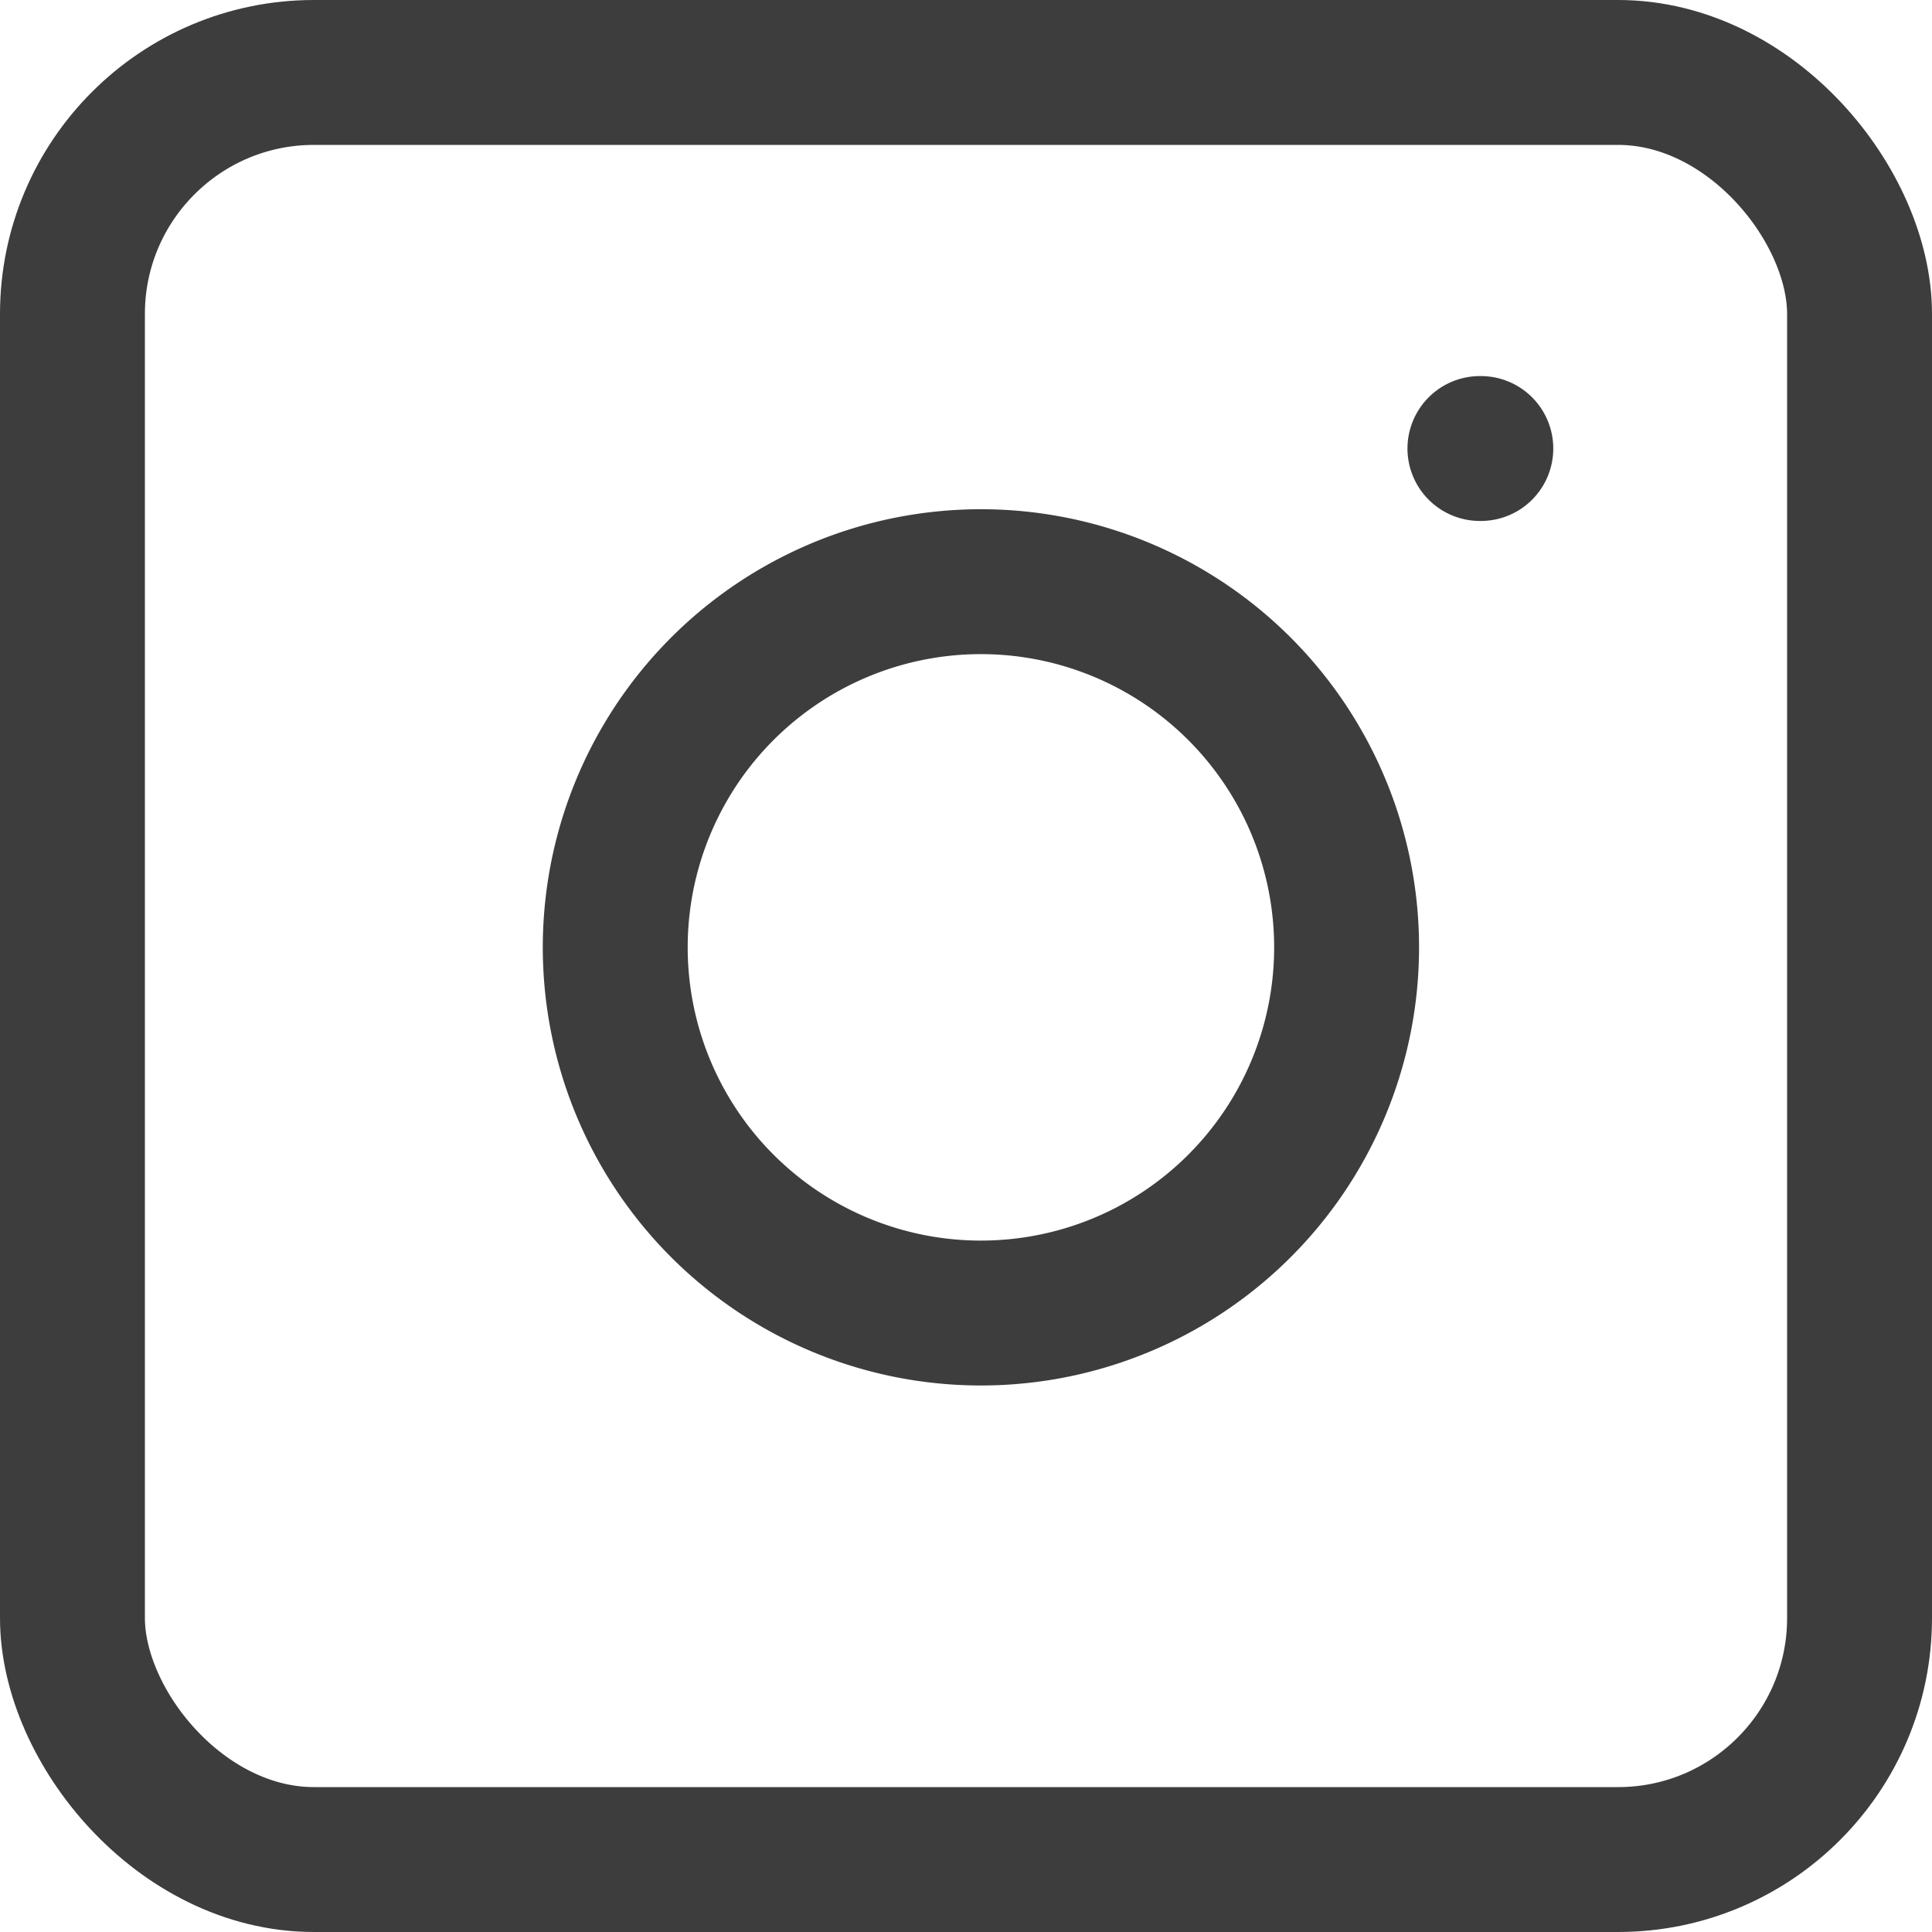 <svg xmlns="http://www.w3.org/2000/svg" width="40" height="40" viewBox="0 0 40 40">
  <g id="Icon" transform="translate(1.303 1.28)">
    <rect id="Area" width="37" height="37" transform="translate(0.197 0.221)" fill="#fcfcfc" opacity="0"/>
    <g id="Icon-2" data-name="Icon" transform="translate(0 0)">
      <rect id="_203b915b-031c-4bb8-a6b4-f411a2c96d08" data-name="203b915b-031c-4bb8-a6b4-f411a2c96d08" width="37" height="37" rx="5" transform="translate(0.197 0.22)" fill="none" stroke="#3d3d3d" stroke-linecap="round" stroke-linejoin="round" stroke-width="3"/>
      <path id="b73faf45-d1ec-485a-b3e1-ebd0e5bf6fb3" d="M23.1,14.417a7.571,7.571,0,1,1-6.378-6.378A7.573,7.573,0,0,1,23.1,14.417Z" transform="translate(3.395 2.806)" fill="none" stroke="#3d3d3d" stroke-linecap="round" stroke-linejoin="round" stroke-width="3"/>
      <line id="c3672366-a5c9-494b-93ed-4f2e359aa119" x2="0.019" transform="translate(29.337 8.006)" fill="none" stroke="#3d3d3d" stroke-linecap="round" stroke-linejoin="round" stroke-width="3"/>
    </g>
  </g>
</svg>
